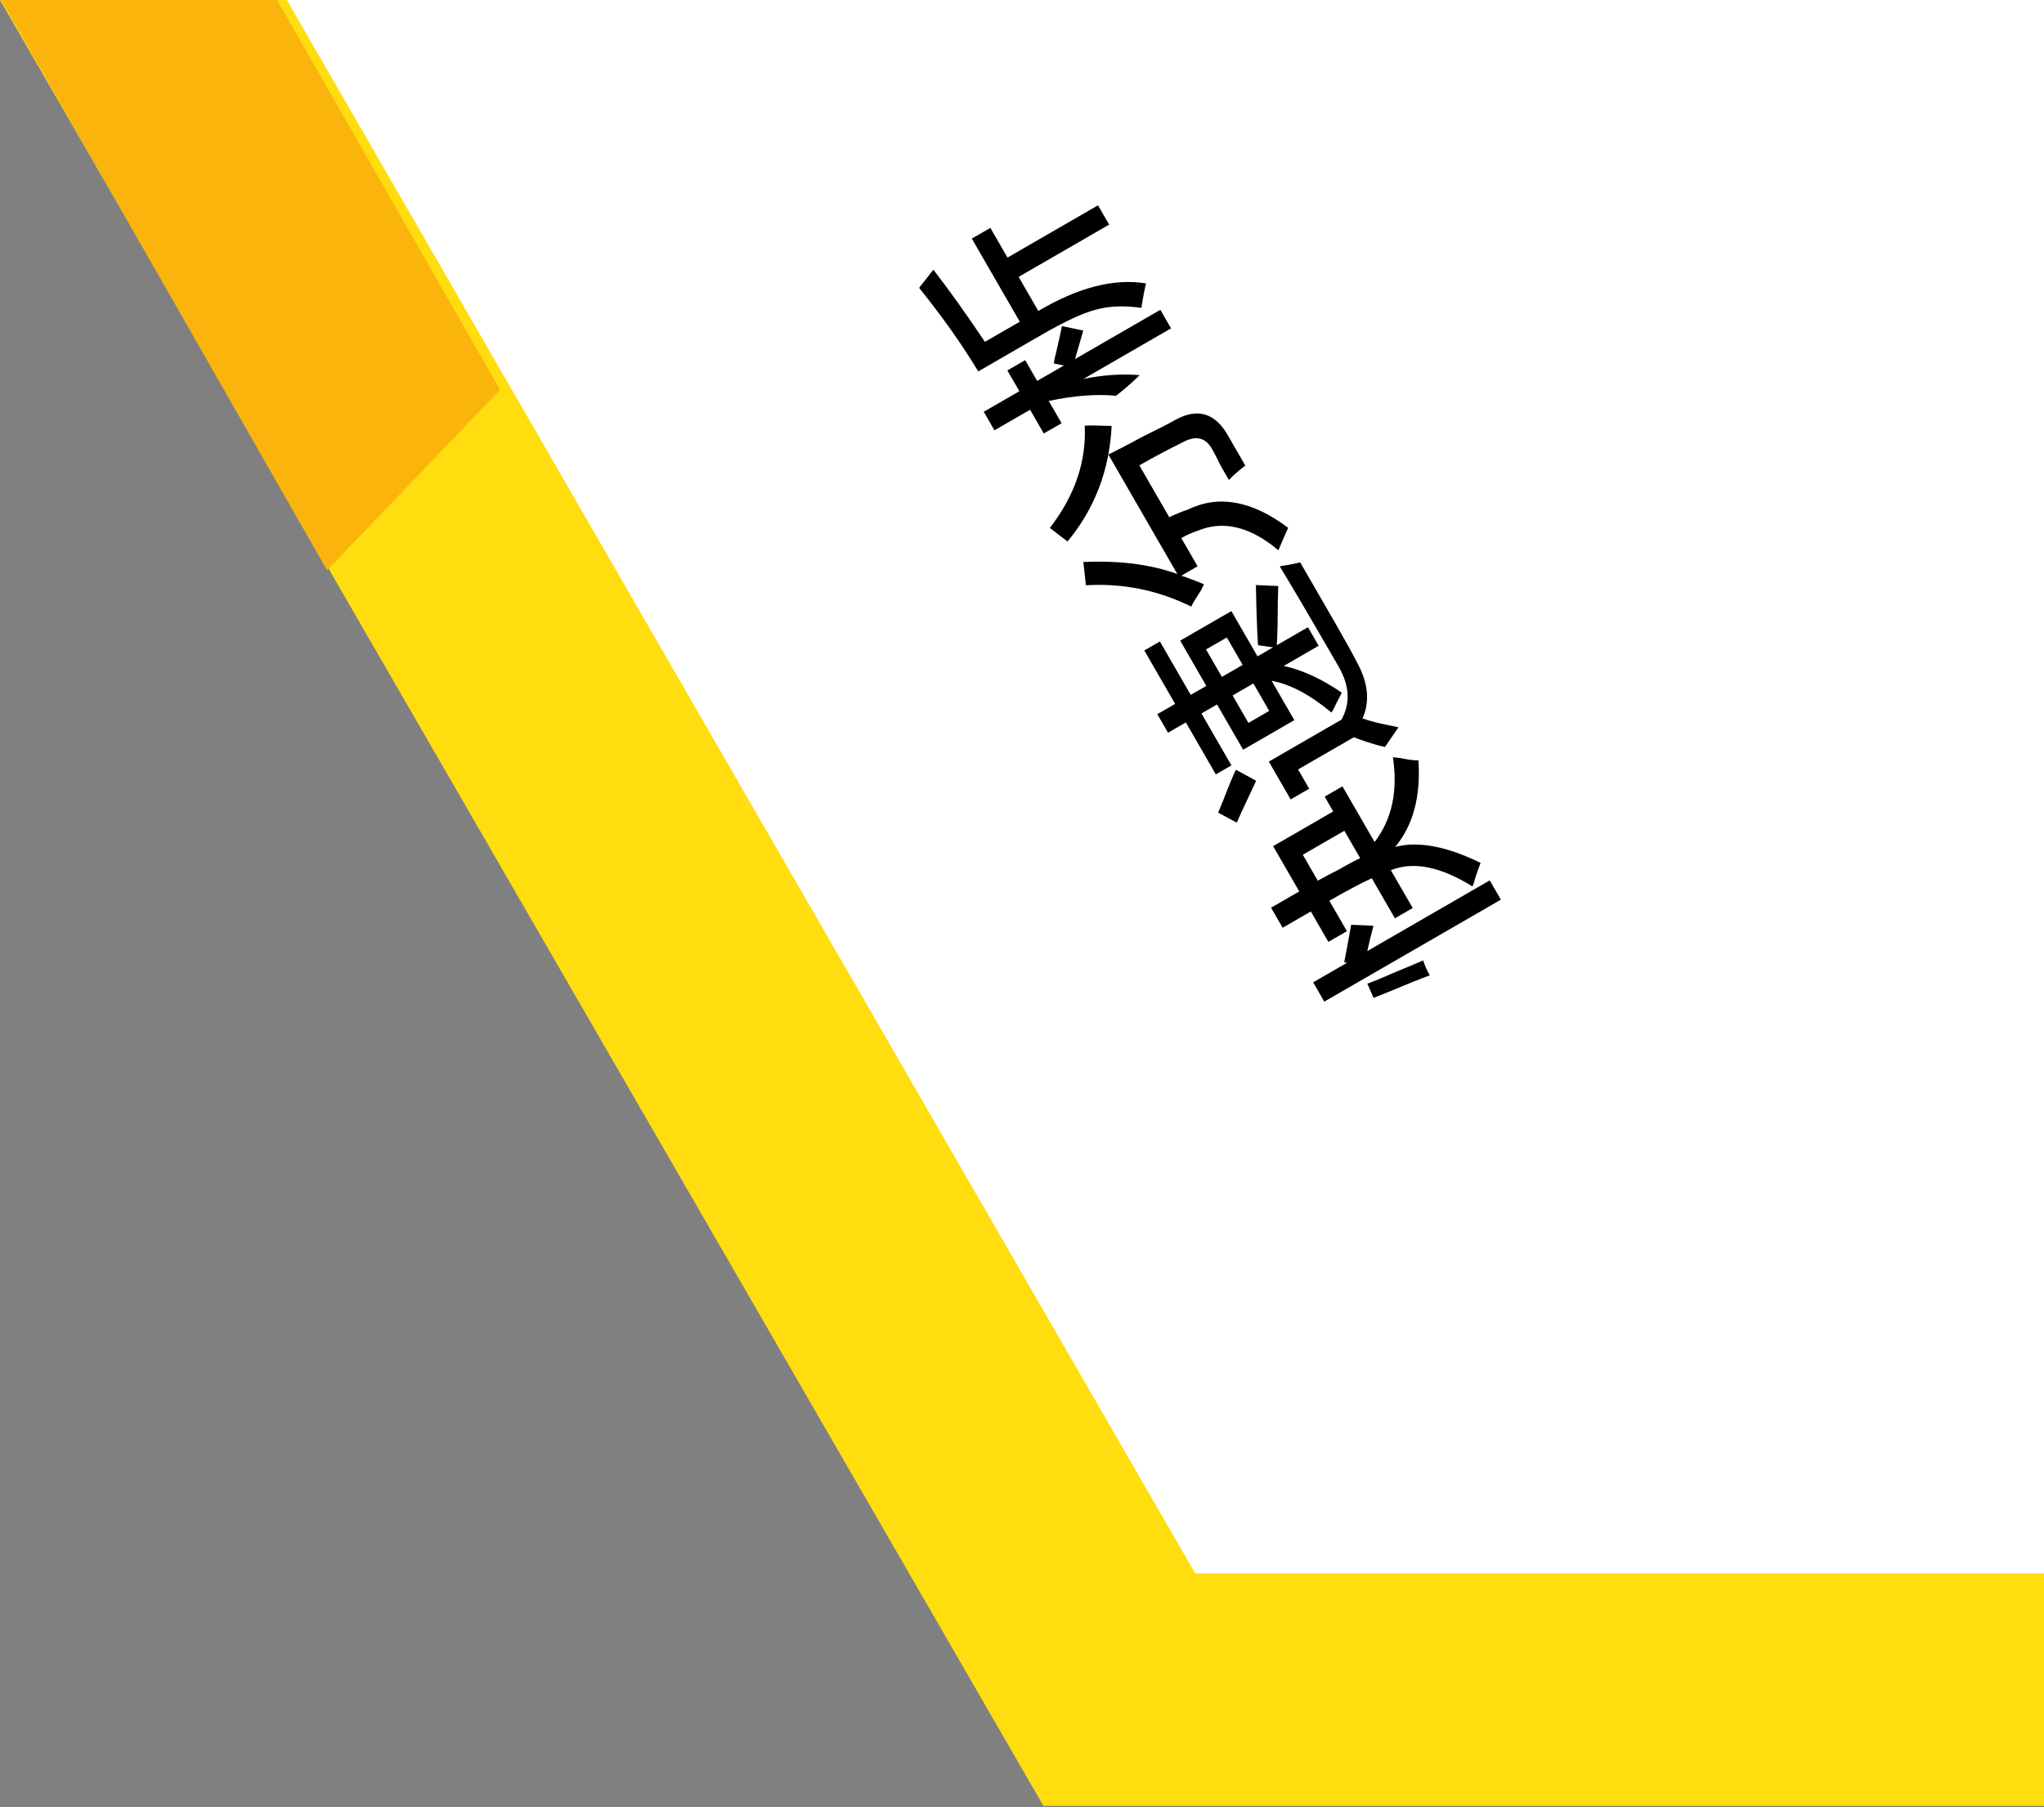 <svg width="233" height="206" viewBox="0 0 233 206" fill="none" xmlns="http://www.w3.org/2000/svg">
<rect x="0" y="0" width="233" height="206" fill="#808080" stroke="none"/>
<g clip-path="url(#clip0_1_2)">
<path d="M233 0V205.84H118.94L0 0H233Z" fill="#FFDD0F"/>
<path d="M0.15 0H31.58L57 44.43L37.28 65L0.15 0Z" fill="#FBB40C"/>
<path d="M136.24 179.34H233V0H32.7L136.24 179.34Z" fill="white"/>
<path d="M161.037 103.503L159.008 104.675L156.371 100.108C155.065 100.711 153.454 101.567 151.537 102.673L153.539 106.141L151.425 107.361L149.423 103.894L146.209 105.749L144.891 103.466C146.018 102.815 147.09 102.196 148.105 101.611L145.126 96.452L151.976 92.496L151 90.805L153.03 89.633L156.692 95.976C158.667 93.407 159.363 90.186 158.781 86.313C159.015 86.328 159.338 86.367 159.75 86.43C160.607 86.612 161.253 86.689 161.689 86.663C161.966 90.788 161.084 94.079 159.044 96.535C161.657 95.853 164.902 96.46 168.779 98.357C168.651 98.656 168.464 99.178 168.216 99.922C168.074 100.456 167.95 100.828 167.846 101.038C164.21 98.777 161.111 98.161 158.547 99.19L161.037 103.503ZM156.565 105.522C156.279 106.589 156.045 107.551 155.863 108.408L169.817 100.351L171.087 102.55L150.959 114.171L149.689 111.972L153.579 109.726L153.228 109.703C153.496 108.345 153.761 106.915 154.02 105.412L156.565 105.522ZM148.51 97.43L150.219 100.39C150.783 100.064 151.588 99.637 152.636 99.107C153.707 98.489 154.513 98.061 155.053 97.825L153.246 94.695L148.51 97.43ZM162.227 109.469C162.407 110.042 162.66 110.61 162.985 111.174C161.929 111.558 160.434 112.158 158.5 112.975C157.645 113.318 157.004 113.575 156.577 113.746L155.867 112.126C156.553 111.881 157.705 111.403 159.325 110.694C160.663 110.147 161.63 109.739 162.227 109.469ZM140.373 87.243L138.597 88.268L135.179 82.348L133.149 83.52L131.929 81.406L133.958 80.234L130.443 74.144L132.219 73.119L135.734 79.208L137.51 78.183L134.532 73.024L140.367 69.655L143.346 74.814L145.122 73.788L143.401 73.542C143.287 71.653 143.209 69.368 143.164 66.687L145.709 66.797C145.672 67.645 145.646 69.163 145.632 71.351C145.604 72.345 145.575 73.076 145.545 73.544L149.097 71.493L150.318 73.608L146.343 75.903C148.501 76.386 150.706 77.406 152.958 78.962C152.854 79.172 152.658 79.549 152.369 80.091C152.137 80.601 151.941 80.977 151.781 81.22C149.325 79.18 147.05 77.975 144.957 77.605L147.545 82.087L141.71 85.456L138.731 80.297L136.955 81.323L140.373 87.243ZM159.407 82.906L157.879 85.142C157.289 85.031 156.339 84.753 155.029 84.307C154.729 84.179 154.491 84.091 154.313 84.043L147.97 87.706L149.239 89.904L147.125 91.125L144.635 86.812L152.923 82.027C153.948 80.157 153.843 78.151 152.606 76.008C149.448 70.539 147.206 66.721 145.88 64.555C146.776 64.414 147.555 64.265 148.216 64.109C150.072 67.322 151.439 69.69 152.318 71.213C153.359 73.017 154.161 74.471 154.723 75.575C155.969 77.862 156.168 79.965 155.321 81.883C156.097 82.186 157.371 82.504 159.141 82.835C159.229 82.859 159.318 82.882 159.407 82.906ZM143.191 88.999C142.855 89.719 142.299 90.904 141.523 92.555C141.291 93.065 141.111 93.469 140.984 93.769L138.859 92.628C138.987 92.328 139.19 91.835 139.47 91.147C140.101 89.505 140.572 88.368 140.884 87.737L143.191 88.999ZM137.48 74.028L139.286 77.157L141.655 75.79L139.848 72.661L137.48 74.028ZM142.314 82.401L144.682 81.034L142.875 77.905L140.507 79.272L142.314 82.401ZM146.842 60.166C146.378 61.185 146.006 62.039 145.727 62.727C142.501 60.004 139.409 59.27 136.451 60.527C135.878 60.707 135.282 60.976 134.662 61.334L136.517 64.548L134.656 65.622C135.489 65.893 136.355 66.221 137.253 66.604C137.173 66.726 137.069 66.936 136.941 67.235C136.379 68.086 135.995 68.721 135.786 69.142C131.999 67.269 127.998 66.46 123.784 66.713L123.494 64.061C127.595 63.873 131.166 64.33 134.207 65.431L126.346 51.814C127.168 51.415 128.525 50.706 130.419 49.689C132.119 48.857 133.307 48.246 133.984 47.856C136.554 46.447 138.575 47.084 140.049 49.767C140.797 51.064 141.432 52.163 141.953 53.065C141.172 53.666 140.549 54.214 140.083 54.709C139.888 54.37 139.595 53.863 139.204 53.187C138.772 52.308 138.442 51.672 138.214 51.277C137.489 49.891 136.378 49.593 134.879 50.383C133.01 51.312 131.342 52.2 129.876 53.046L133.294 58.966C133.52 58.836 133.846 58.685 134.274 58.514C134.757 58.31 135.128 58.171 135.386 58.097C138.899 56.37 142.718 57.059 146.842 60.166ZM126.719 48.554C126.467 53.586 124.791 57.975 121.69 61.719L119.673 60.178C122.515 56.507 123.842 52.621 123.654 48.52C124.236 48.485 125.257 48.496 126.719 48.554ZM130.644 32.306C130.477 32.928 130.3 33.858 130.111 35.094C128.14 34.804 126.38 34.88 124.831 35.323C123.395 35.701 121.381 36.639 118.787 38.136L111.514 42.336C109.7 39.323 107.453 36.148 104.773 32.809L106.399 30.742C108.17 33.028 110.128 35.768 112.274 38.965L116.249 36.67L110.78 27.198L112.895 25.977L114.848 29.36L125.166 23.403L126.435 25.602L116.117 31.559L118.363 35.449C122.898 32.756 126.991 31.708 130.644 32.306ZM121.013 48.241L118.983 49.413L117.42 46.706L113.361 49.05L112.14 46.936L116.2 44.592L114.832 42.224L116.862 41.052L118.229 43.42L121.274 41.662L120.122 41.425C120.161 41.102 120.264 40.629 120.431 40.007C120.756 38.616 120.961 37.67 121.048 37.169L123.485 37.679L122.543 40.93L132.268 35.315L133.489 37.429L123.51 43.191C125.728 42.736 127.864 42.594 129.915 42.762C128.951 43.695 128.05 44.478 127.213 45.112C124.983 44.896 122.428 45.093 119.548 45.703L121.013 48.241Z" fill="black"/>
</g>
<defs>
<clipPath id="clip0_1_2">
<rect width="233" height="205.84" fill="white"/>
</clipPath>
</defs>
</svg>
